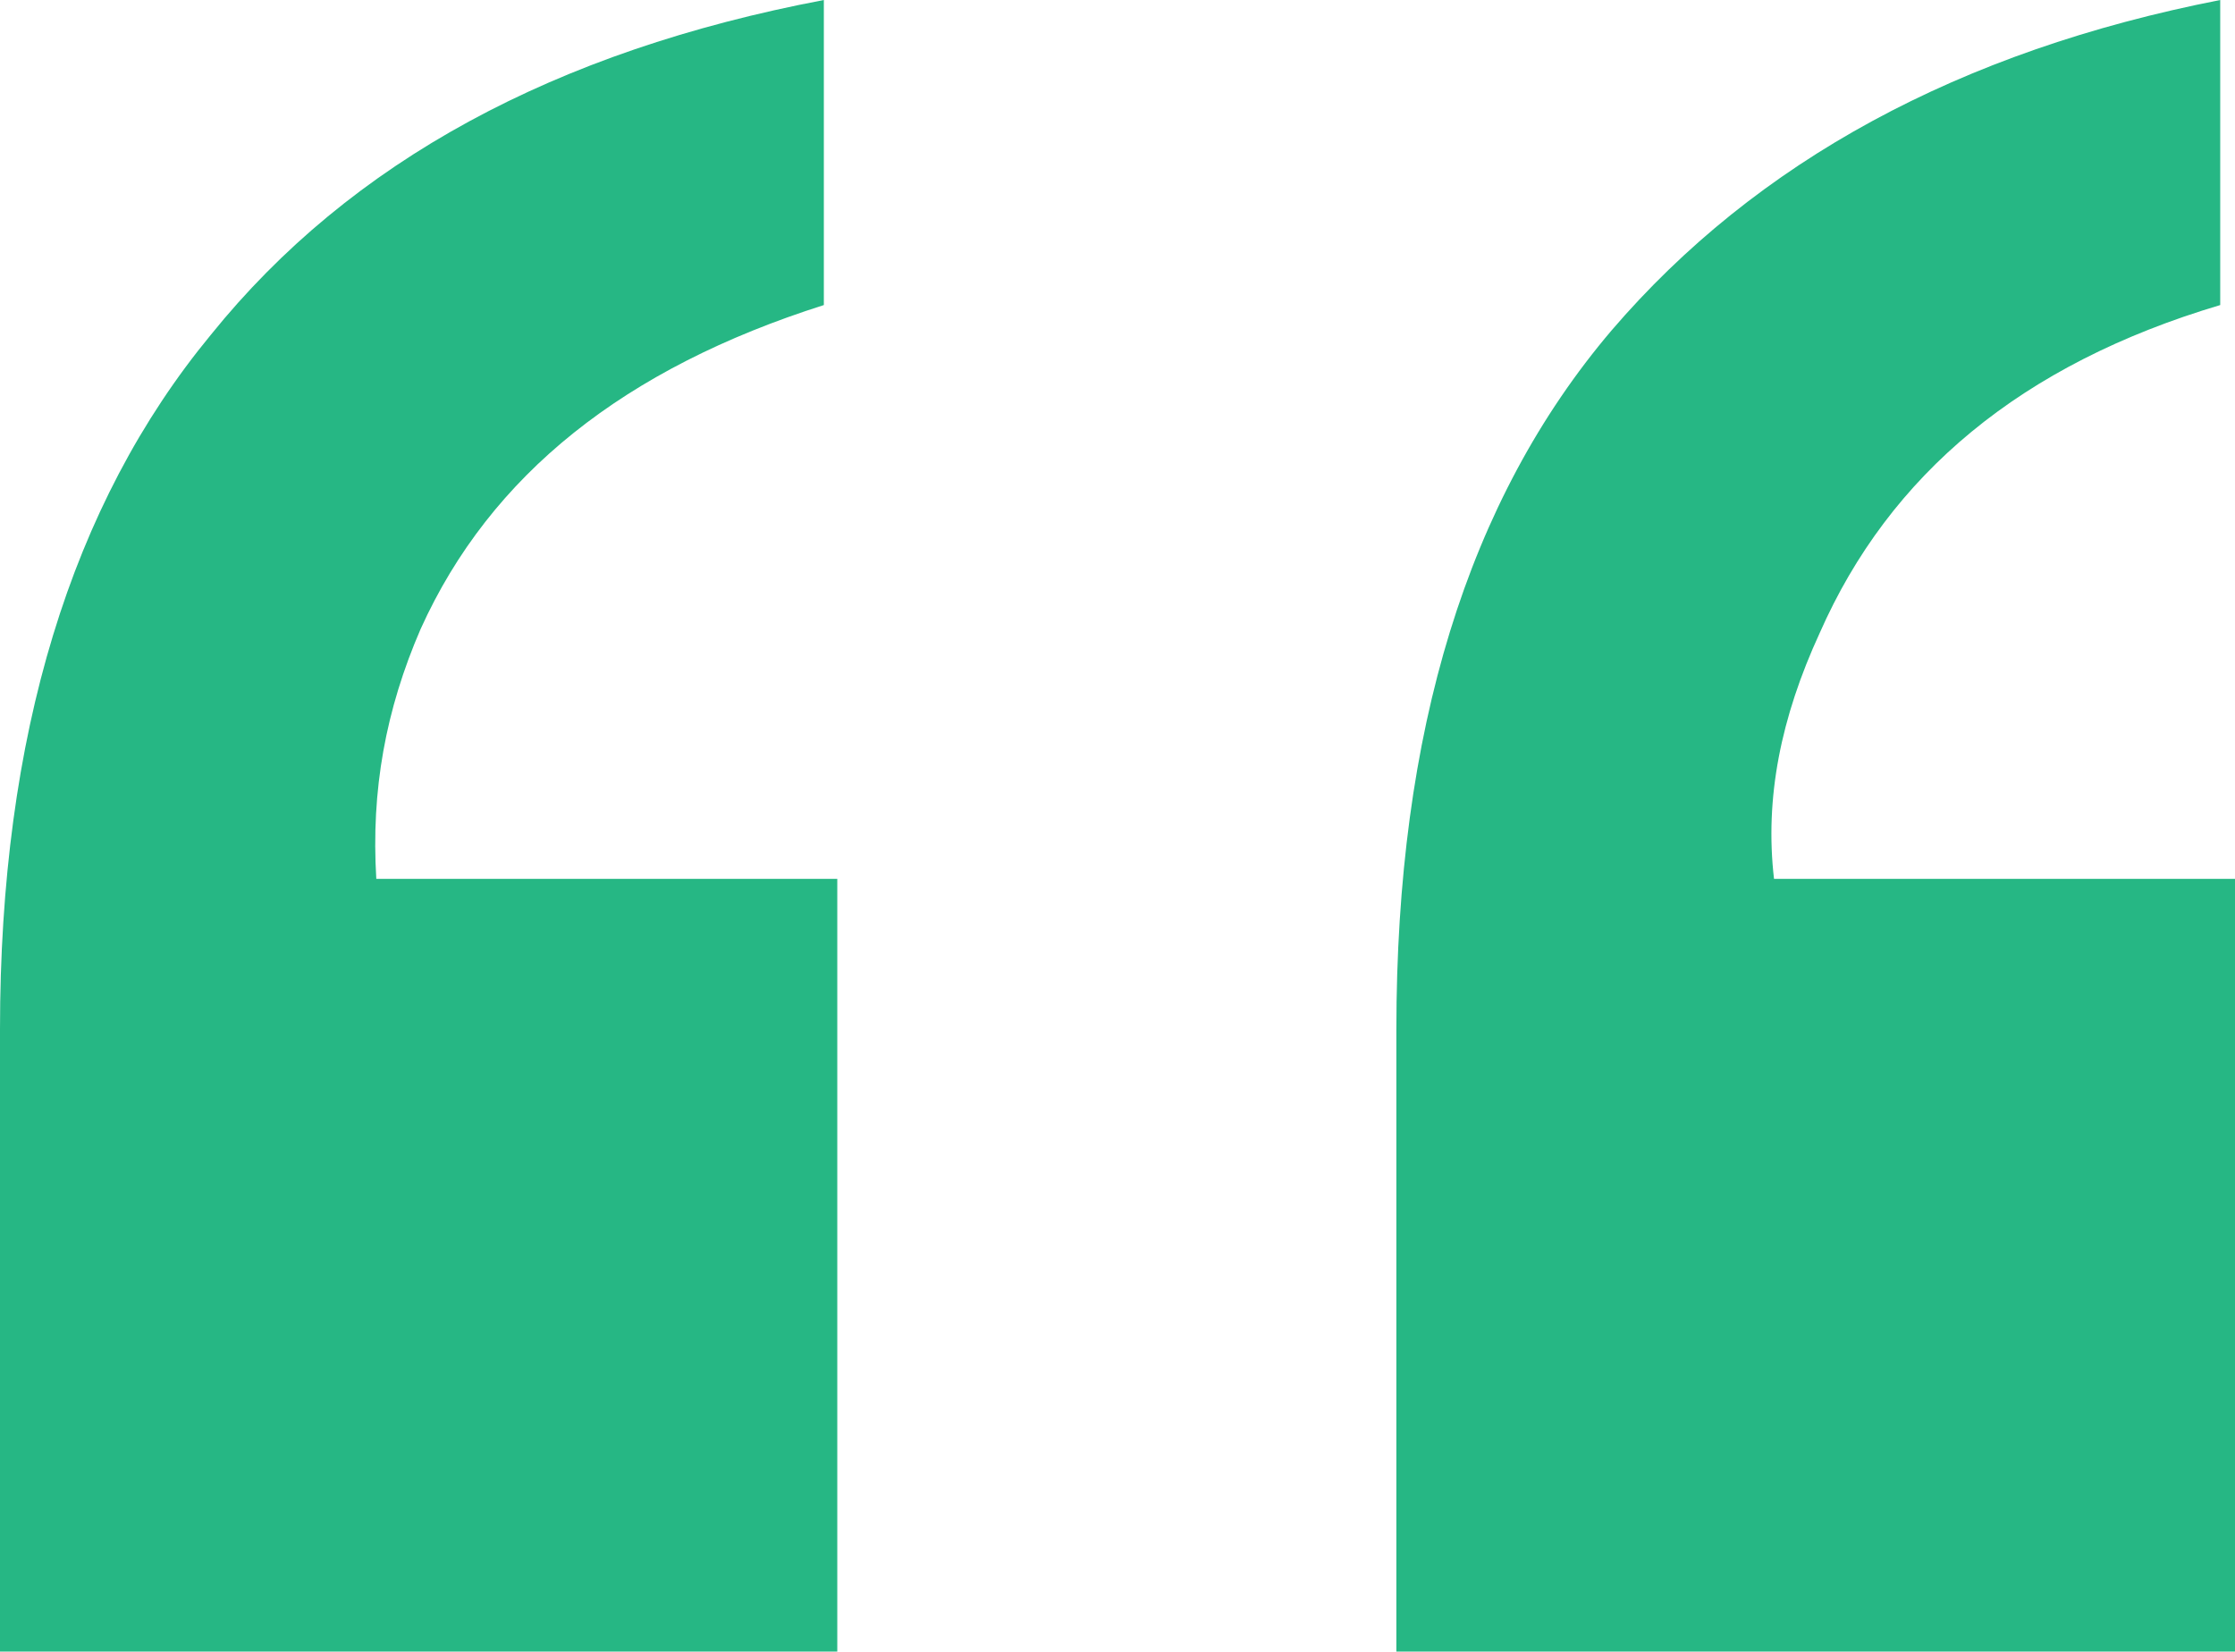 <?xml version="1.0" encoding="UTF-8"?>
<svg id="Layer_2" xmlns="http://www.w3.org/2000/svg" viewBox="0 0 16.63 12.29">
  <defs>
    <style>
      .cls-1 {
        fill: #26b784;
      }
    </style>
  </defs>
  <g id="Layer_1-2" data-name="Layer_1">
    <path class="cls-1" d="M0,12.29v-4.63c0-2.19.53-3.91,1.57-5.17C2.61,1.2,4.13.38,6.13,0v2.27c-1.48.47-2.48,1.26-3,2.41-.26.6-.37,1.2-.33,1.86h3.43v5.75H0ZM16.52,2.27c-1.48.44-2.46,1.26-2.98,2.44-.29.63-.41,1.23-.34,1.83h3.43v5.75h-6.24v-4.63c0-2.22.53-3.94,1.6-5.2,1.08-1.26,2.59-2.08,4.53-2.46v2.27Z"/>
  </g>
</svg>